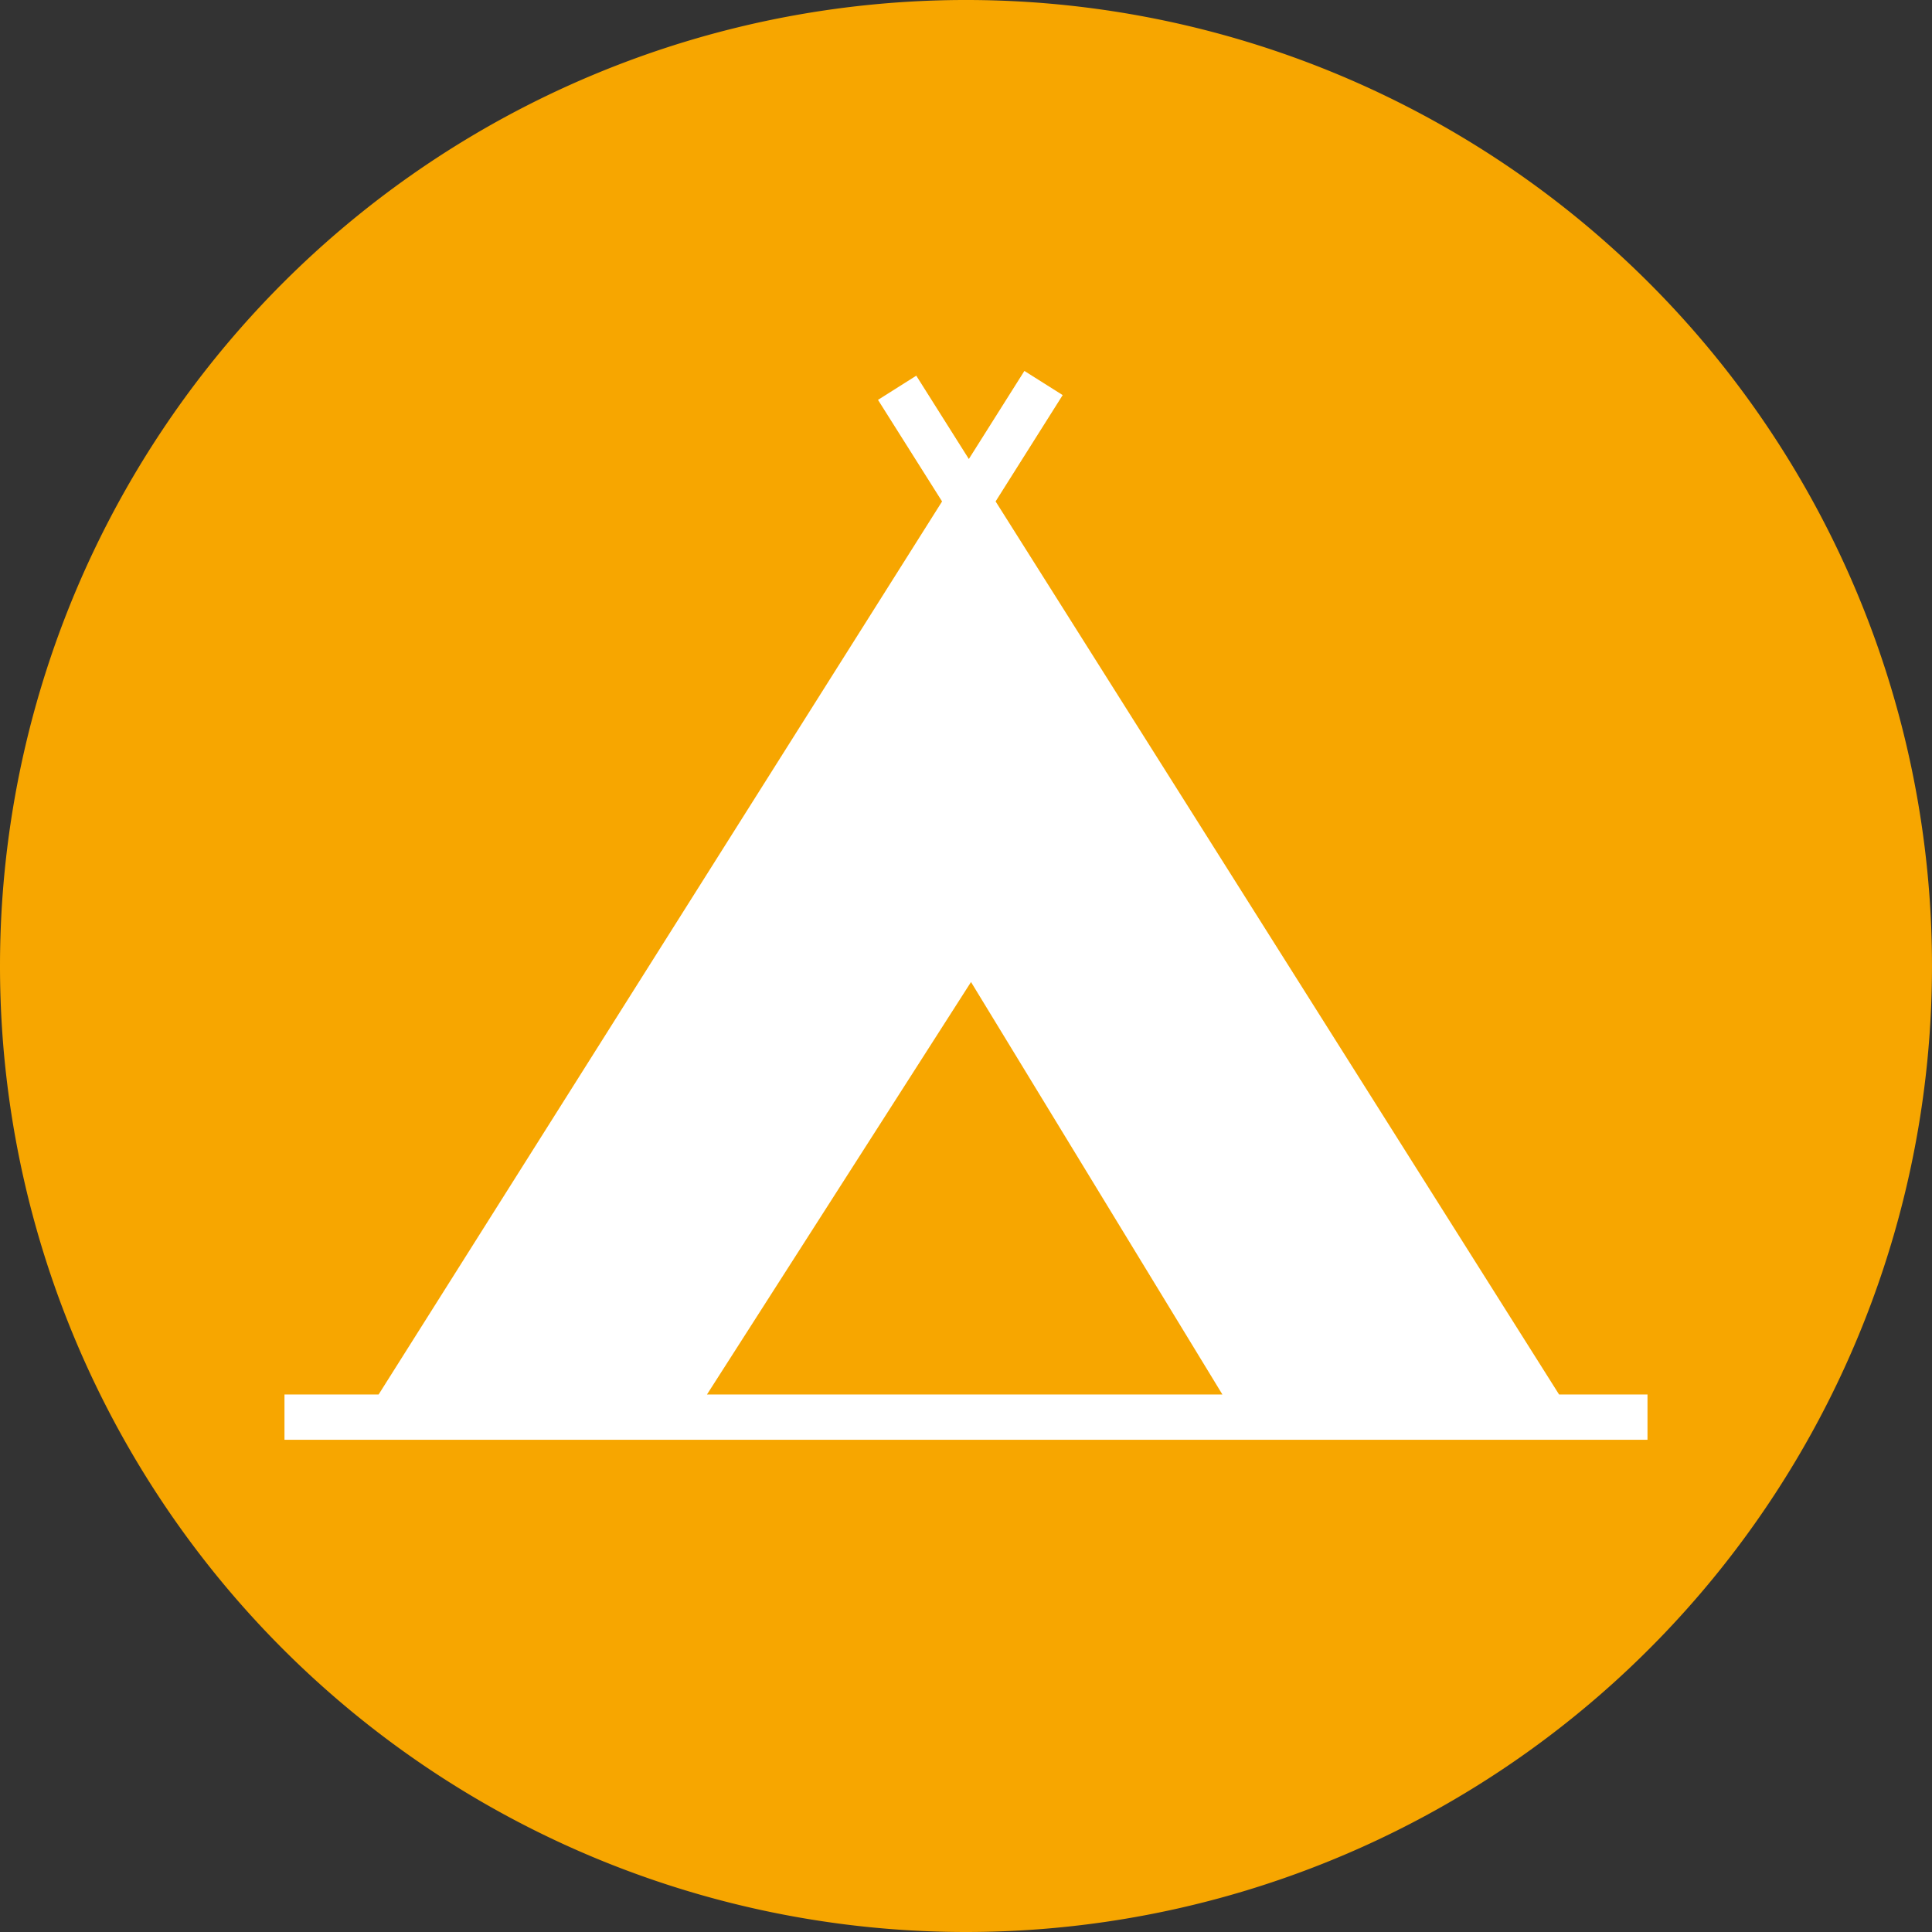 <?xml version="1.0" encoding="UTF-8"?> <svg xmlns="http://www.w3.org/2000/svg" xmlns:xlink="http://www.w3.org/1999/xlink" id="Partner_Camping" data-name="Partner Camping" viewBox="0 0 135.366 135.366"><rect x="0" y="0" width="135.366" height="135.366" fill="#333333" stroke="none"/><defs><style>.cls-1{fill:none;}.cls-2{clip-path:url(#clip-path);}.cls-3{fill:#f7a600;}.cls-4{fill:#fff;}</style><clipPath id="clip-path" transform="translate(-3.183 -3.183)"><rect class="cls-1" x="3.183" y="3.183" width="135.366" height="135.366"></rect></clipPath></defs><title>partner_camping</title><g class="cls-2"><path class="cls-3" d="M70.866,138.549A67.683,67.683,0,1,0,3.183,70.866a67.683,67.683,0,0,0,67.683,67.683" transform="translate(-3.183 -3.183)"></path></g><path class="cls-4" d="M88.831,100.888H52.717l18.5-28.9Zm23.589,0L72.94,38.315l4.7-7.45-2.683-1.692-3.892,6.17-3.683-5.837L64.7,31.2l4.49,7.117-39.48,62.573H23.115v3.172h95.5v-3.172Z" transform="translate(-3.183 -3.183)"></path></svg> 